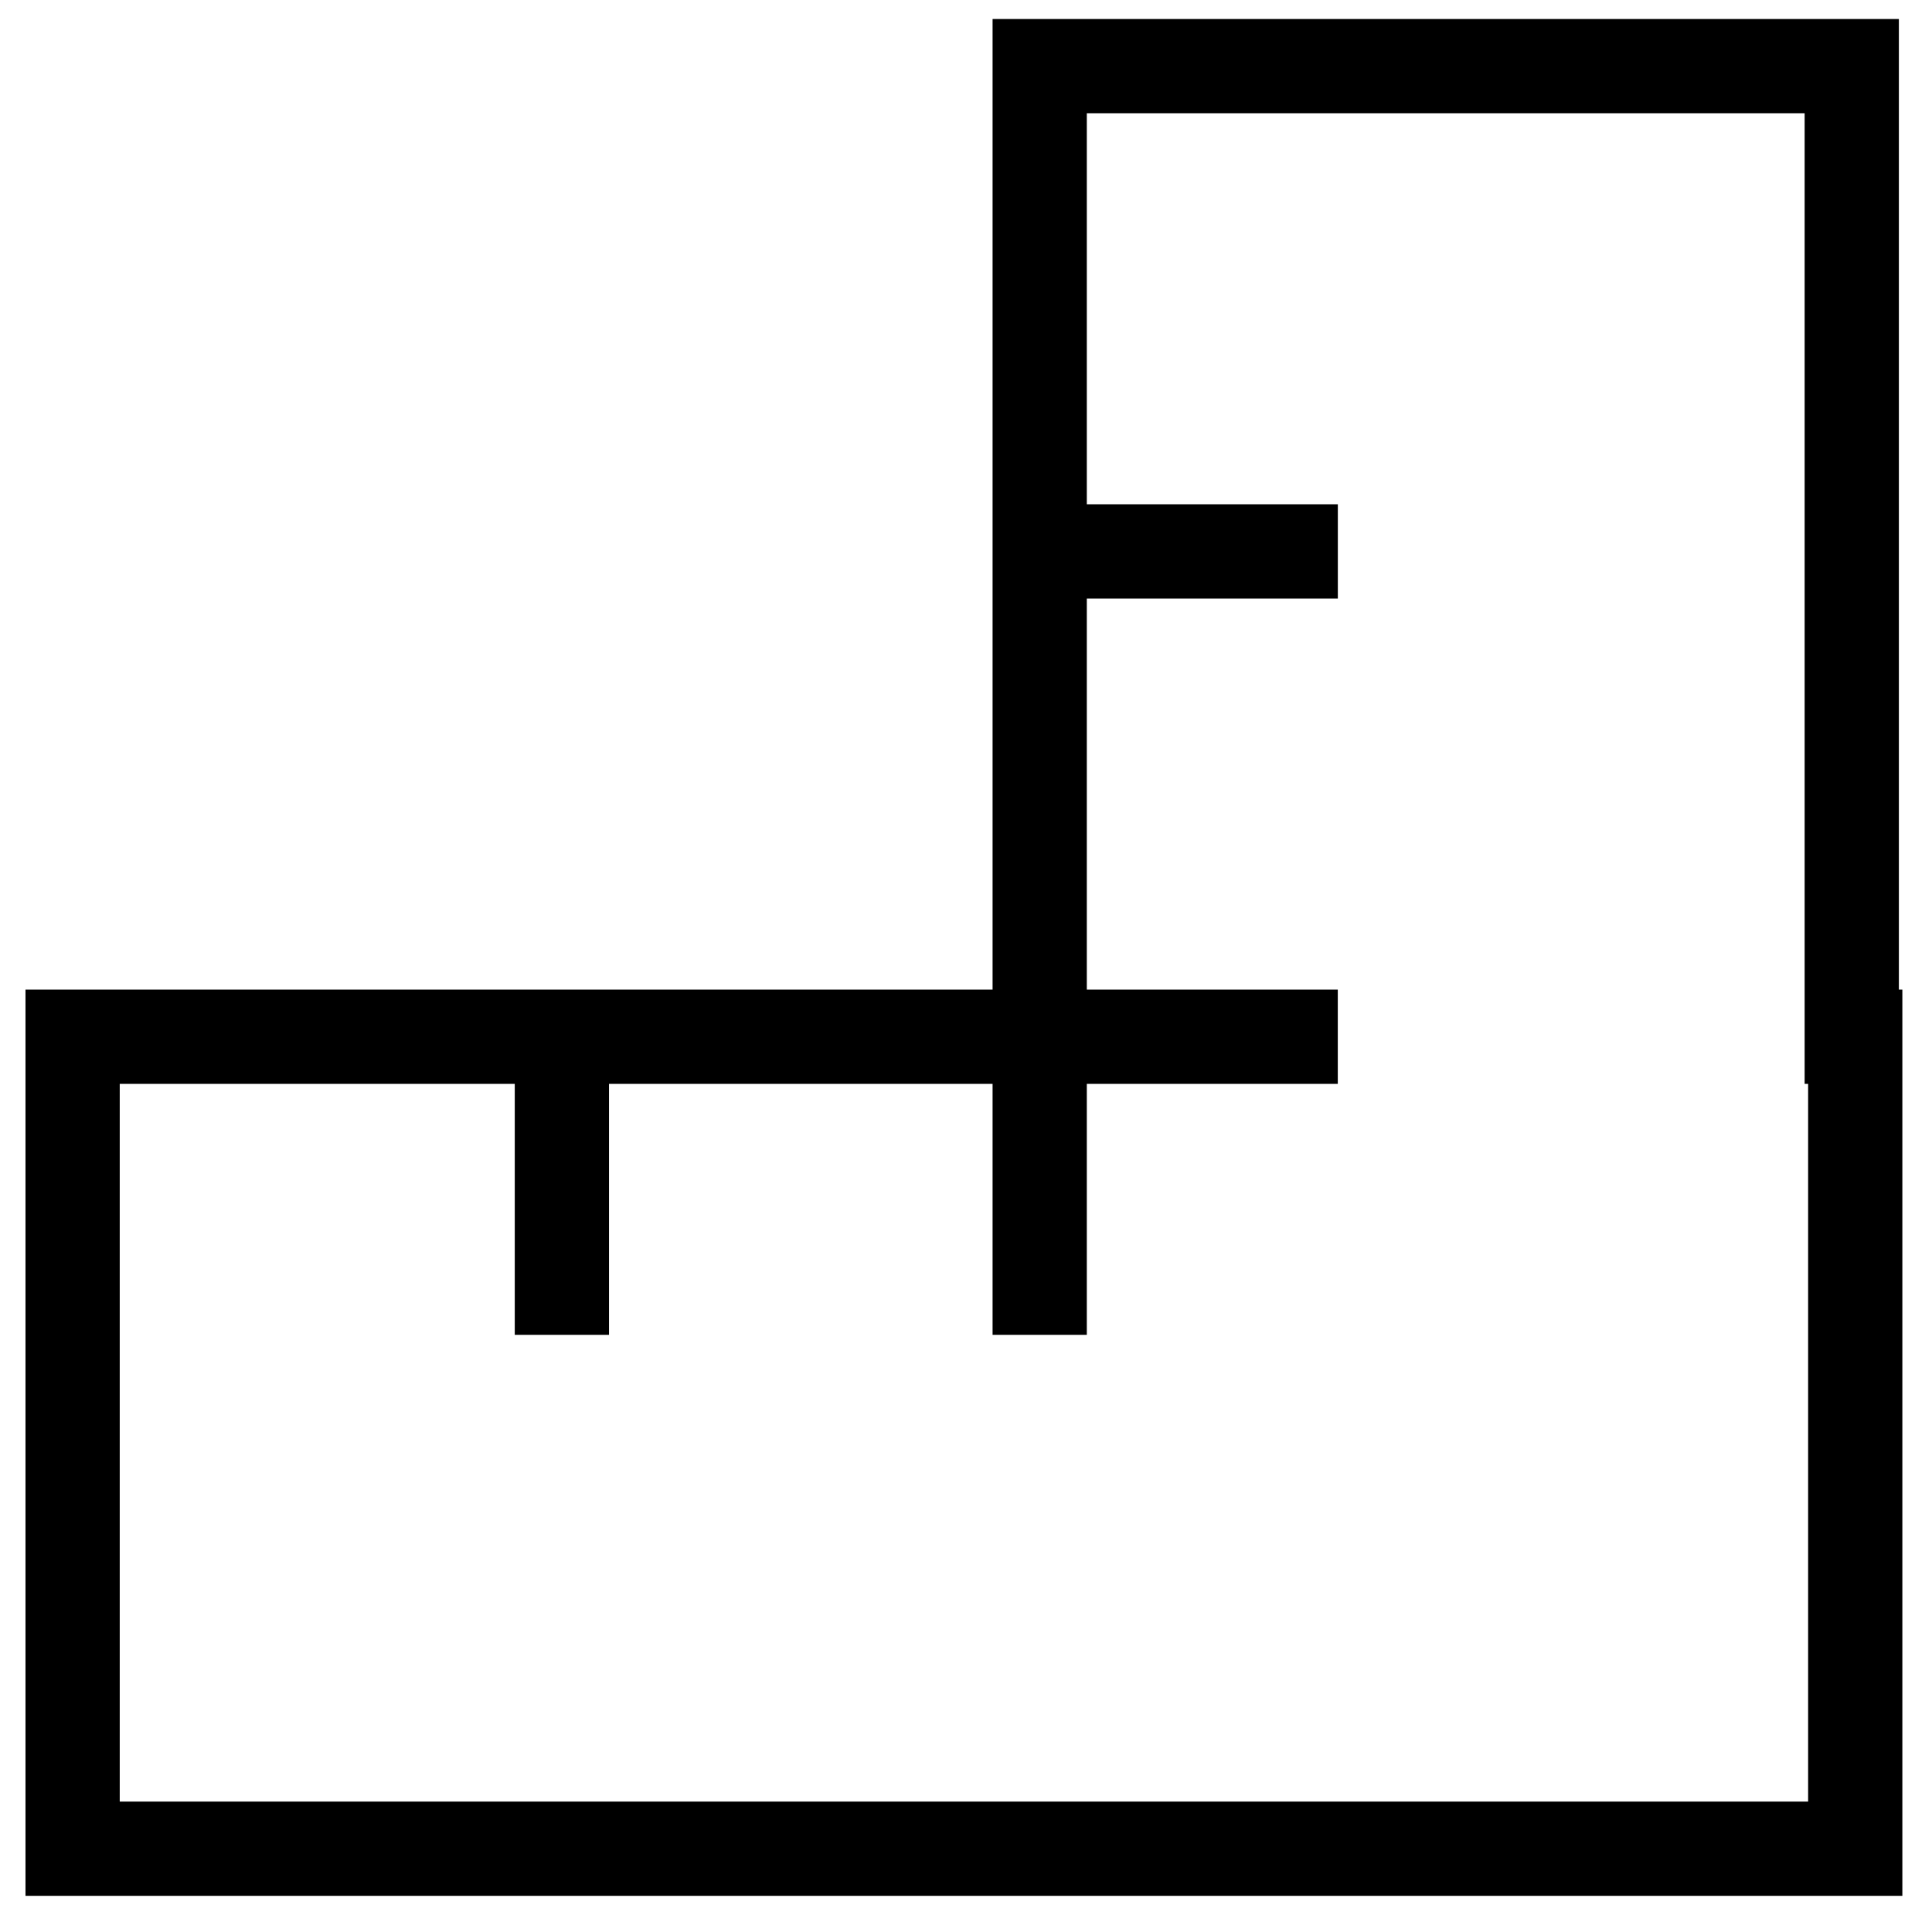 <svg width="41" height="41" viewBox="0 0 41 41" fill="none" xmlns="http://www.w3.org/2000/svg">
<path fill-rule="evenodd" clip-rule="evenodd" d="M21.064 0.403H40.297V21.001H40.371V40.232L39.298 40.233L0.541 40.233L0.541 21.001L21.064 21.001V0.403ZM23.064 23.001H28.39V21.001H23.064V12.702H28.391V10.702H23.064V2.403H38.297V23.001H38.371V38.233L2.541 38.233L2.541 23.001H10.924V28.327H12.924V23.001H21.064V28.327H23.064V23.001Z" fill="black"/>
</svg>
